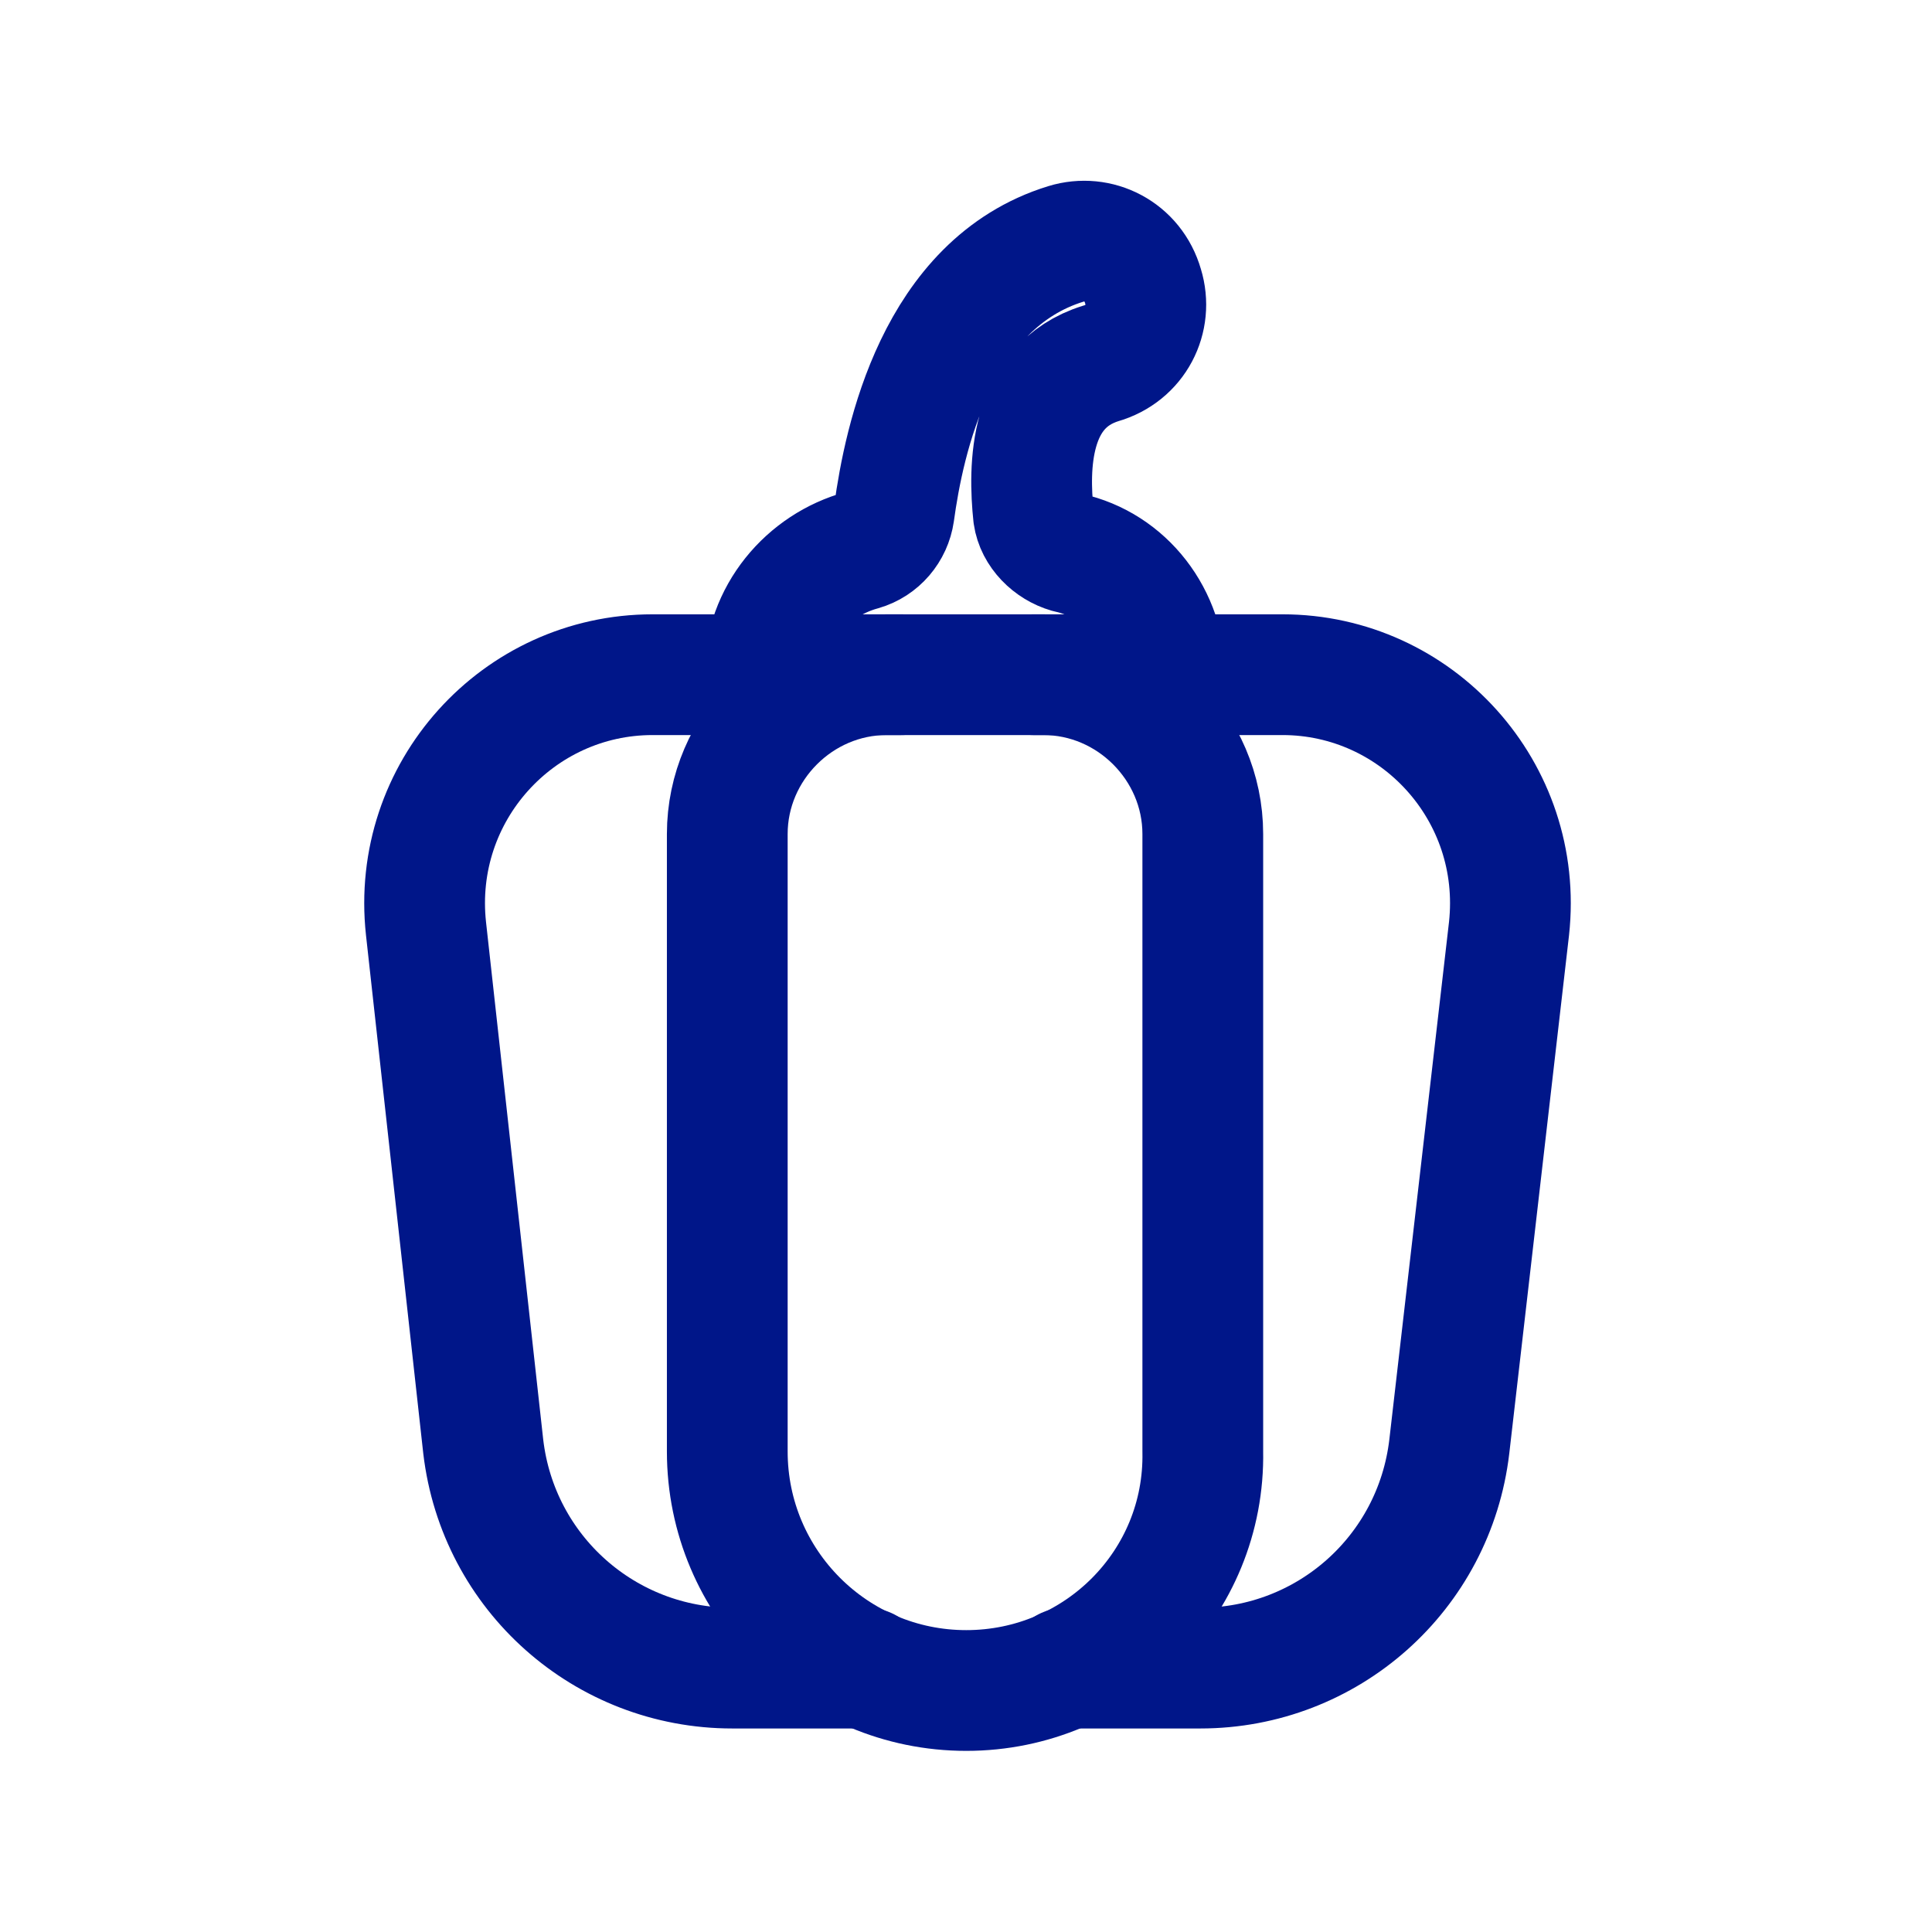 <svg width="32" height="32" viewBox="0 0 32 32" fill="none" xmlns="http://www.w3.org/2000/svg">
<path d="M16.004 28C13.819 28 12.046 26.227 12.046 24.041V13.814C12.046 12.37 13.241 11.175 14.685 11.175H17.283C18.726 11.175 19.922 12.37 19.922 13.814V24.041C19.963 26.227 18.19 28 16.004 28Z" stroke="#001689" stroke-width="2" stroke-miterlimit="10" stroke-linecap="round" stroke-linejoin="round"/>
<path d="M17.654 27.629H19.881C21.984 27.629 23.757 26.062 24.005 23.959L24.994 15.381C25.242 13.113 23.469 11.175 21.242 11.175H17.365H17.118" stroke="#001689" stroke-width="2" stroke-miterlimit="10" stroke-linecap="round" stroke-linejoin="round"/>
<path d="M14.355 27.629H12.128C10.025 27.629 8.251 26.062 8.004 23.959L7.056 15.381C6.808 13.113 8.581 11.175 10.808 11.175H14.685H14.932" stroke="#001689" stroke-width="2" stroke-miterlimit="10" stroke-linecap="round" stroke-linejoin="round"/>
<path d="M12.664 11.175C12.664 10.185 13.365 9.36 14.272 9.113C14.561 9.03 14.767 8.783 14.809 8.494C14.973 7.298 15.509 4.7 17.654 4.04C18.19 3.875 18.767 4.164 18.932 4.741C19.097 5.277 18.809 5.855 18.231 6.02C17.035 6.391 17.035 7.752 17.118 8.535C17.159 8.824 17.407 9.071 17.695 9.154C18.644 9.36 19.303 10.226 19.303 11.216" stroke="#001689" stroke-width="2" stroke-miterlimit="10" stroke-linecap="round" stroke-linejoin="round"/>
</svg>
